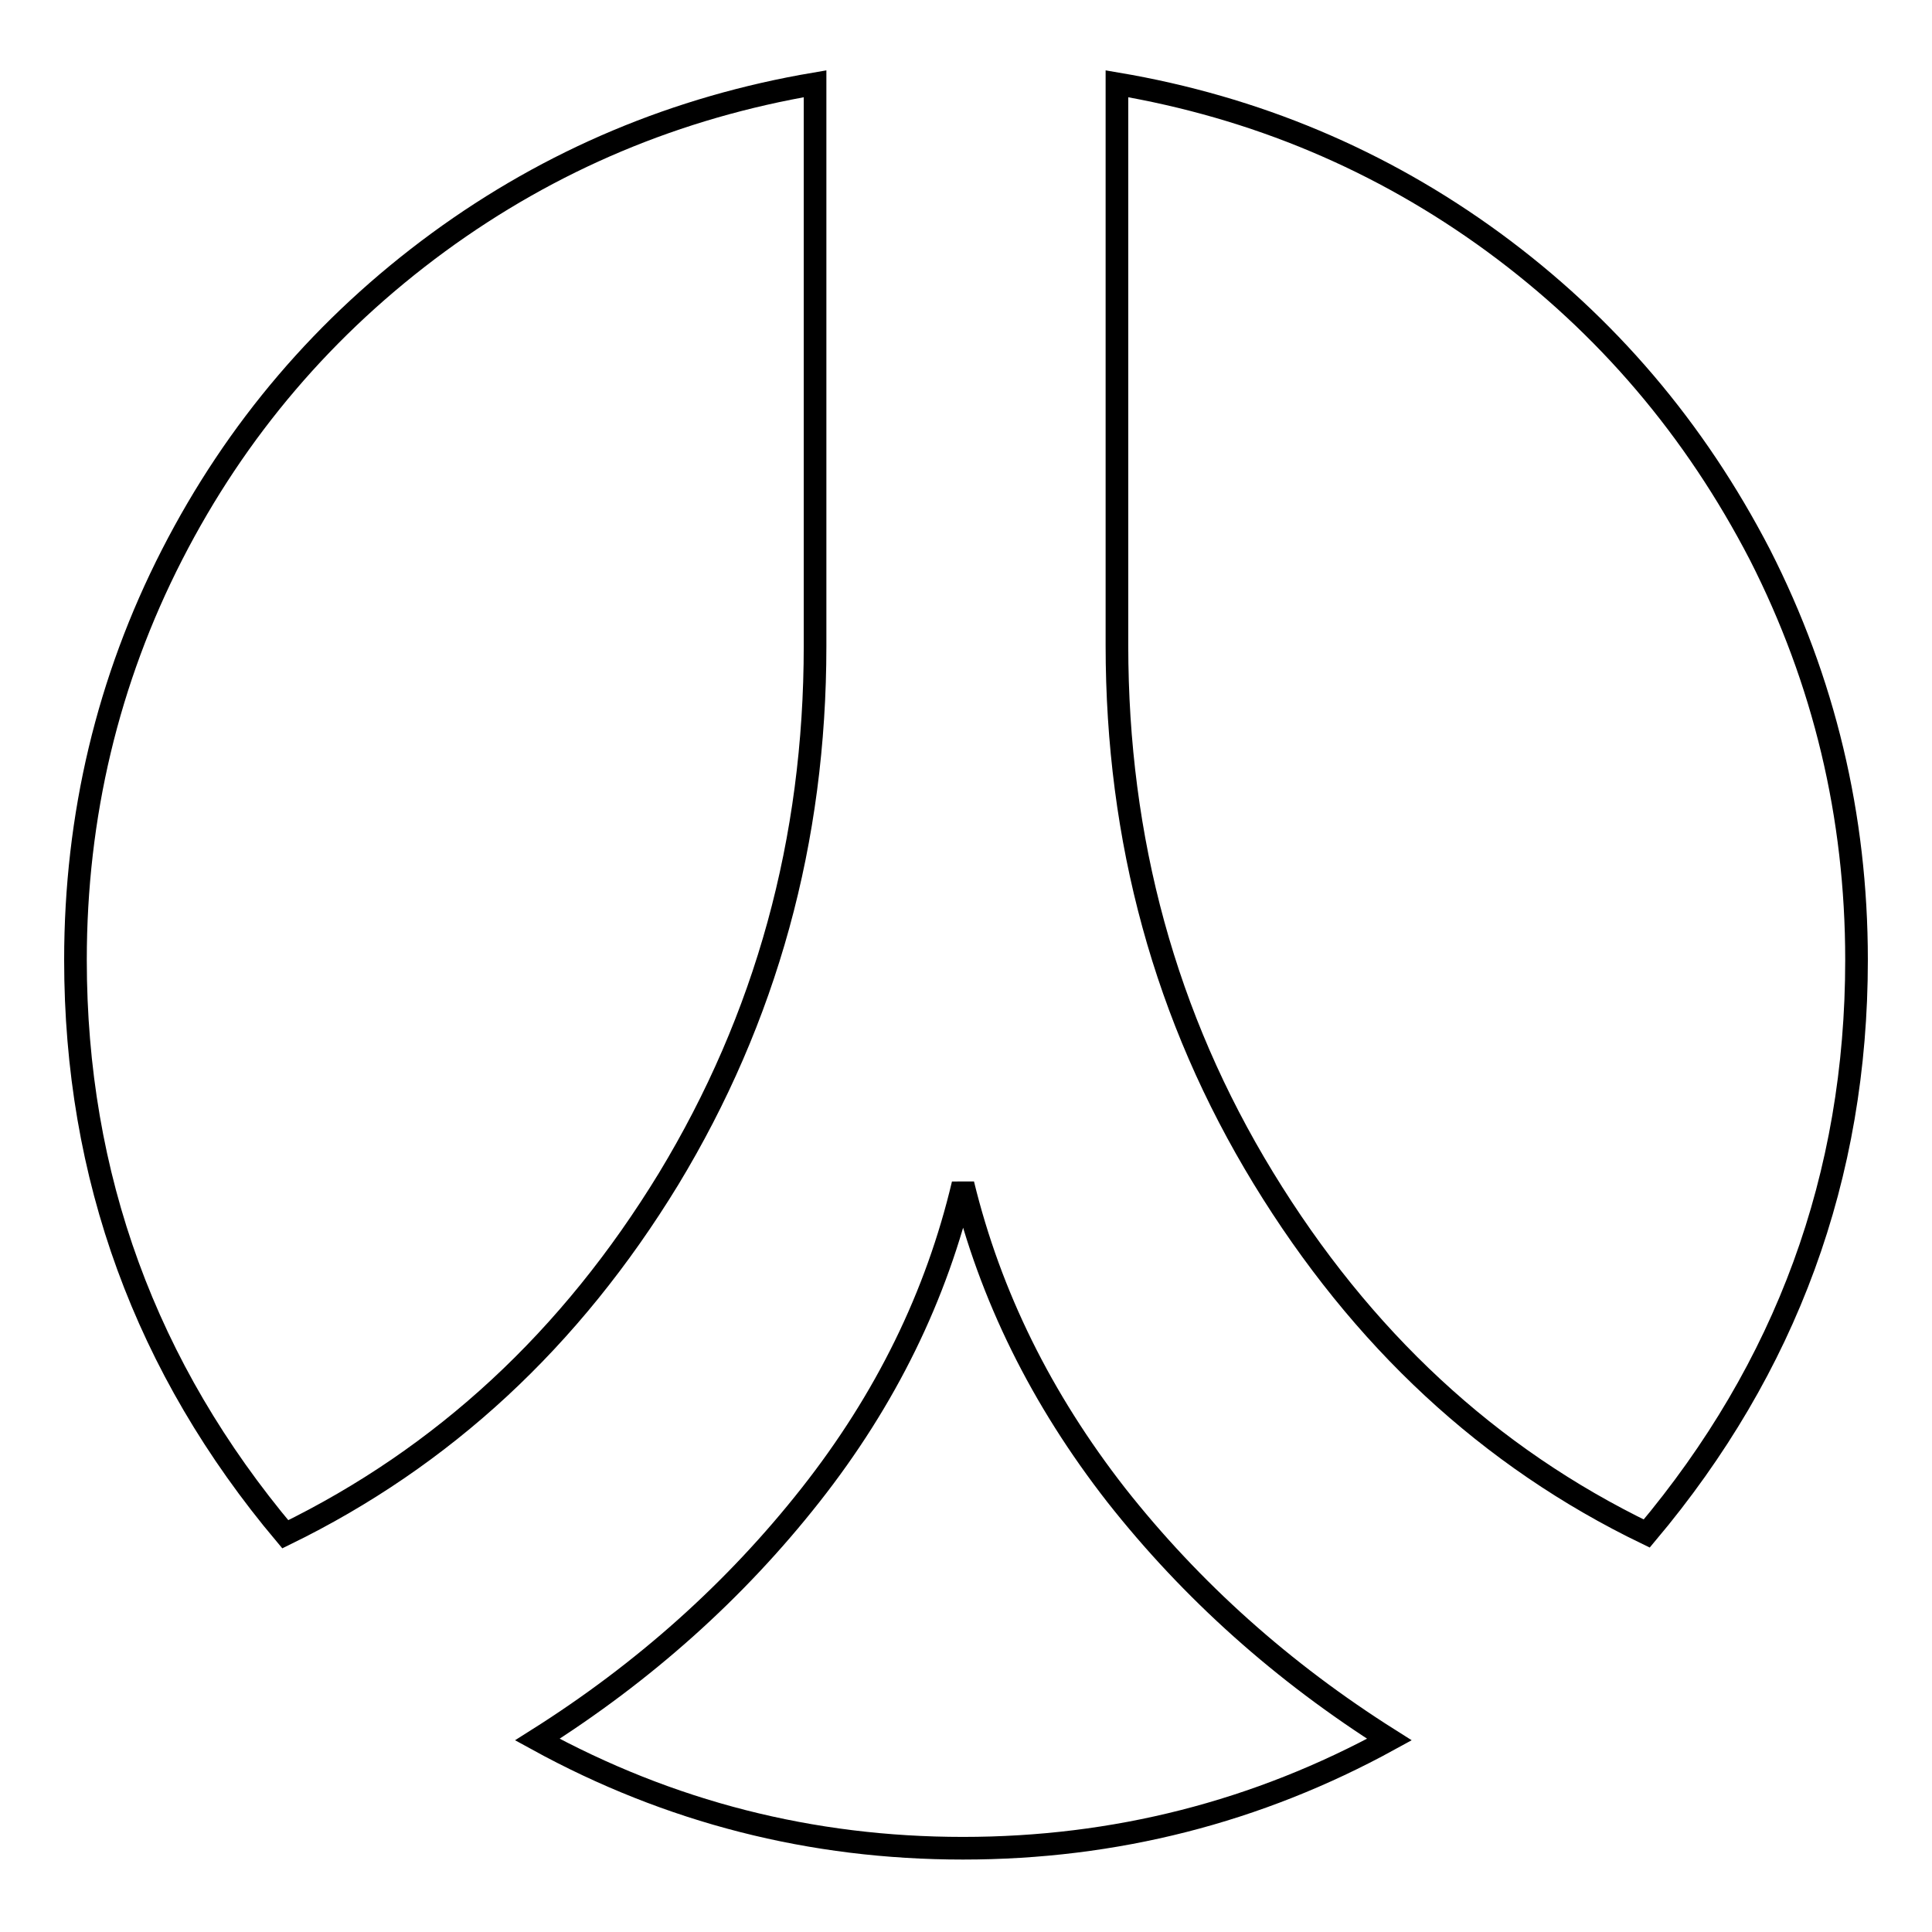 <?xml version="1.0" encoding="utf-8"?>
<!-- Svg Vector Icons : http://www.onlinewebfonts.com/icon -->
<!DOCTYPE svg PUBLIC "-//W3C//DTD SVG 1.1//EN" "http://www.w3.org/Graphics/SVG/1.1/DTD/svg11.dtd">
<svg version="1.1" xmlns="http://www.w3.org/2000/svg" xmlns:xlink="http://www.w3.org/1999/xlink" x="0px" y="0px" viewBox="0 0 256 256" enable-background="new 0 0 256 256" xml:space="preserve">
<g><g><path stroke-width="3" fill-opacity="0" stroke="#000000"  d="M184.1,230.5c-17.5,9.6-36.4,14.4-56.5,14.4c-20.1,0-38.9-4.8-56.4-14.4c14.1-8.9,26.2-19.7,36.2-32.4c10-12.7,16.7-26.4,20.2-41.2c3.6,14.8,10.4,28.5,20.3,41.2C157.9,210.8,170,221.6,184.1,230.5L184.1,230.5z M108,11.1v74.5c0,25.8-6.5,49.3-19.4,70.6c-13,21.3-29.9,36.9-50.8,47.1c-18.5-22-27.8-47.4-27.8-76.1c0-19.1,4.3-37.1,12.8-53.7c8.5-16.6,20.3-30.4,35.3-41.4C73,21.2,89.7,14.2,108,11.1L108,11.1z M246,127.2c0,28.7-9.3,54-27.8,76c-20.9-10.1-37.8-25.8-50.8-47.1c-13-21.3-19.4-44.8-19.4-70.6V11.1c18.3,3.1,35,10.1,49.9,21c15,11,26.7,24.8,35.3,41.4C241.7,90.2,246,108.1,246,127.2L246,127.2z"/></g></g>
</svg>